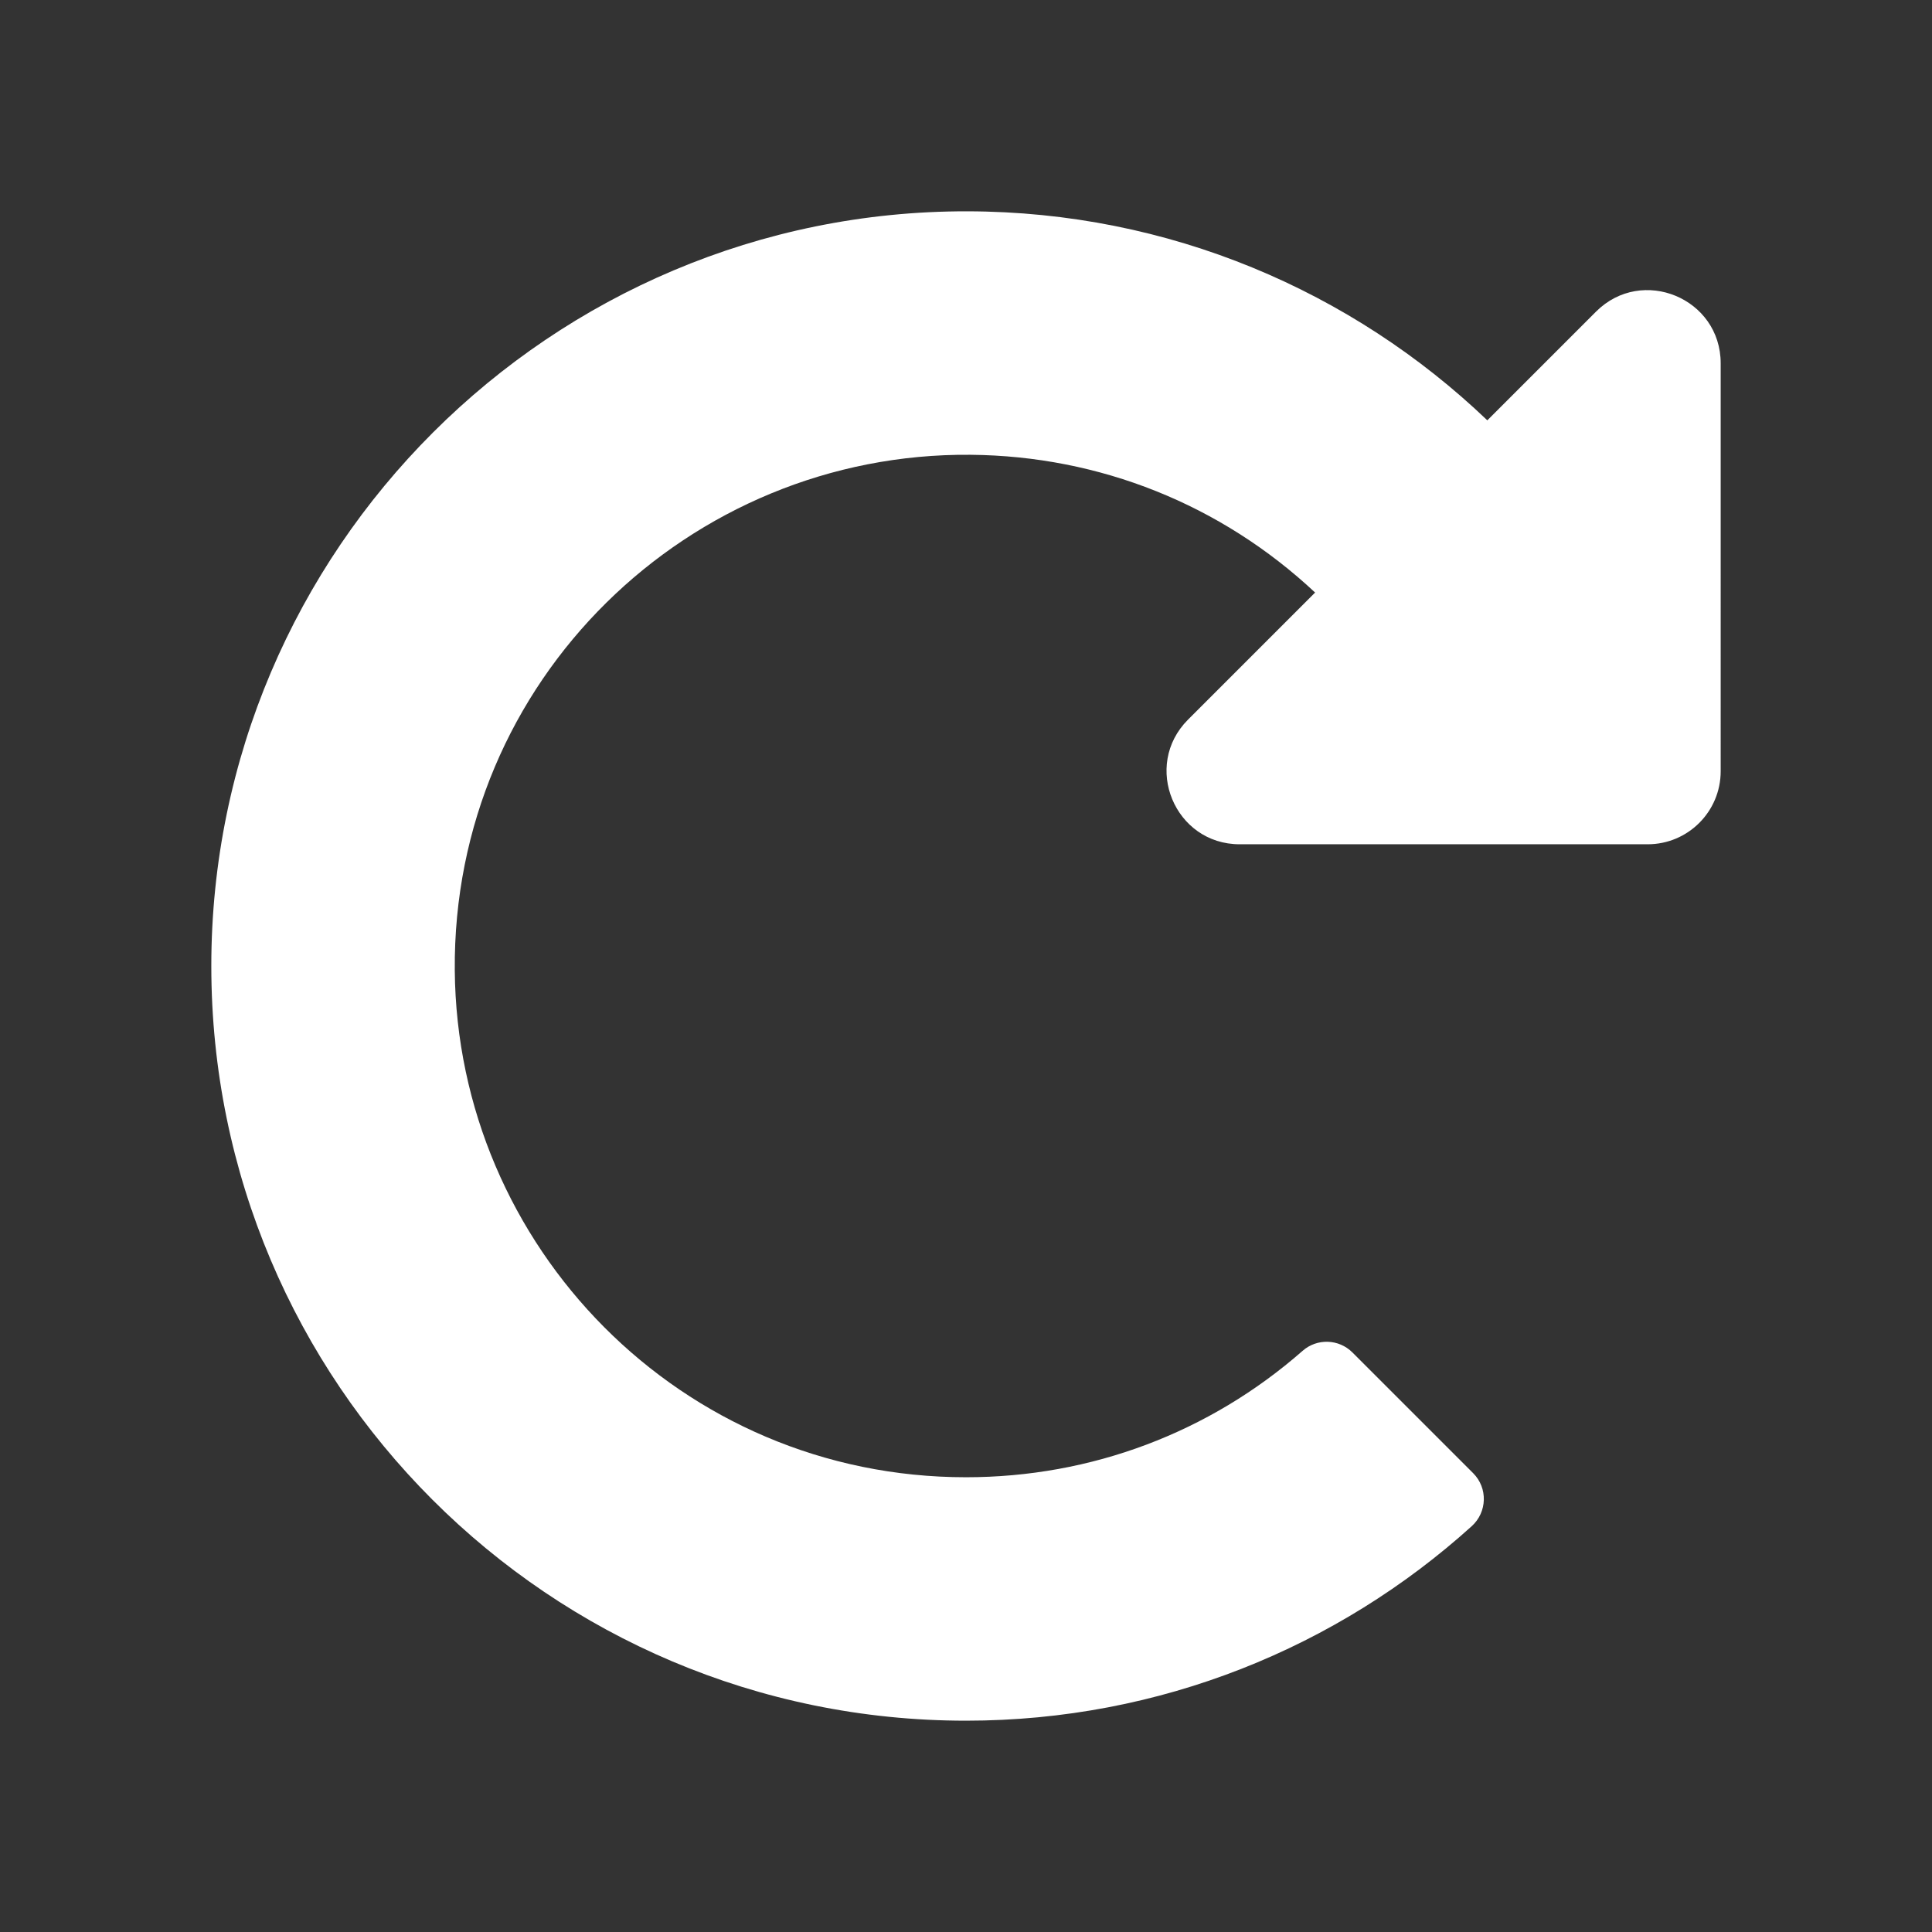 <svg xmlns="http://www.w3.org/2000/svg" viewBox="0 0 512 512"><rect x="0" y="0" width="512" height="512" fill="#333333" stroke="none"/><path d="m 256.367,56 c 53.443,0.096 101.965,21.156 137.789,55.391 l 28.802,-28.802 c 12.194,-12.193 33.041,-3.557 33.041,13.686 V 204.387 c 0,10.69 -8.665,19.355 -19.355,19.355 H 328.533 c -17.244,0 -25.879,-20.848 -13.686,-33.041 l 33.669,-33.669 c -24.89,-23.306 -57.098,-36.215 -91.314,-36.51 -74.514,-0.644 -137.325,59.659 -136.681,136.647 0.611,73.033 59.821,134.316 135.479,134.316 33.167,0 64.514,-11.837 89.217,-33.513 3.825,-3.356 9.602,-3.152 13.2,0.446 l 31.985,31.985 c 3.929,3.929 3.735,10.335 -0.389,14.059 C 354.55,436.494 307.553,456 256,456 145.544,456 56.001,366.457 56,256.002 55.999,145.672 146.037,55.803 256.367,56 Z" style="fill:#ffffff;fill-opacity:1"/></svg>
